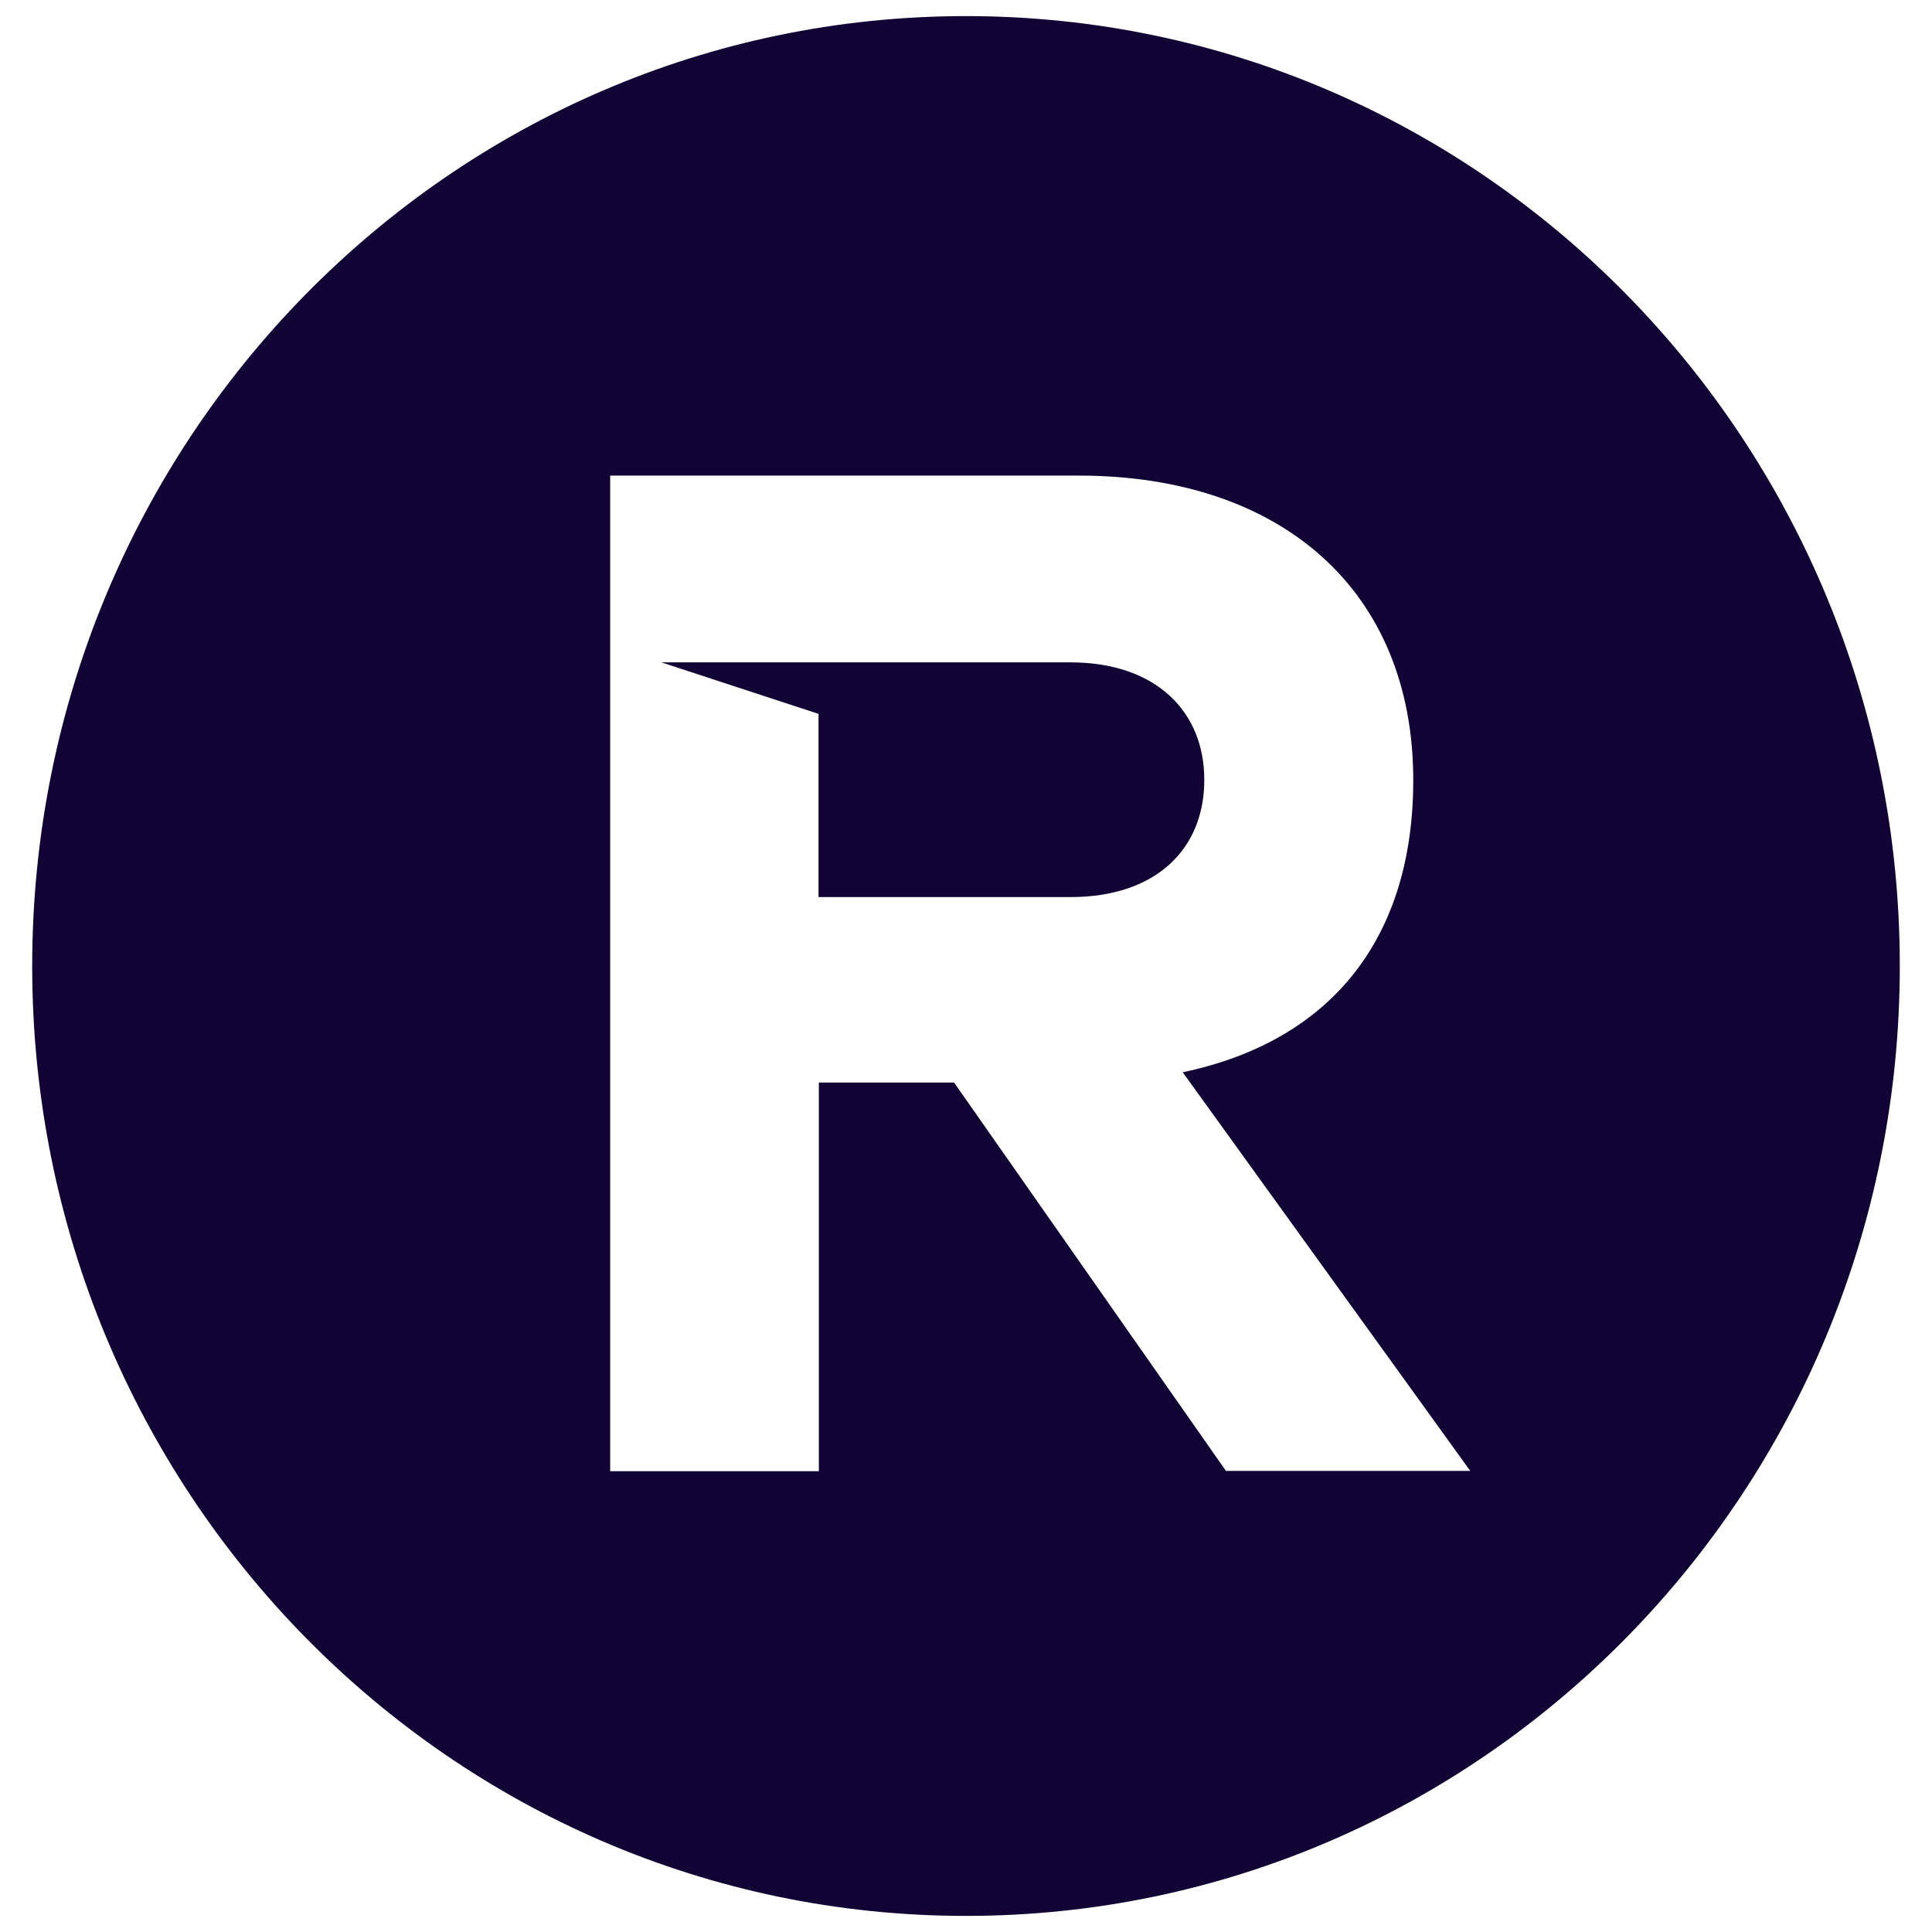 <?xml version="1.0" encoding="utf-8"?>
<!-- Generator: Adobe Illustrator 26.3.1, SVG Export Plug-In . SVG Version: 6.00 Build 0)  -->
<svg version="1.1" id="Layer_1" xmlns="http://www.w3.org/2000/svg" xmlns:xlink="http://www.w3.org/1999/xlink" x="0px" y="0px"
	 viewBox="0 0 600 600" style="enable-background:new 0 0 600 600;" xml:space="preserve">
<style type="text/css">
	.st0{fill:#110434;}
</style>
<g id="Layer_1_00000145057376852815663620000007529451978501611452_">
	<g>
		<path class="st0" d="M300,5C139.8,5,10,137.1,10,300s129.8,295,290,295s290-132.1,290-295S460.2,5,300,5z M380.8,456.9
			l-84.5-120.7h-42v120.7h-64.8V147.7H335c63.1,0,103.9,35.8,103.9,94.6c0,48.6-25,80.9-71.6,90.7l89.3,123.8h-75.8V456.9z"/>
		<path class="st0" d="M332.4,205.7h-127l48.8,16v56.9h78.2c26.9,0,41.6-15.2,41.6-36.3C374.1,221.3,359.3,205.7,332.4,205.7z"/>
	</g>
</g>
<g id="Layer_2_00000119827908659314366830000009350454547468199095_">
</g>
</svg>
